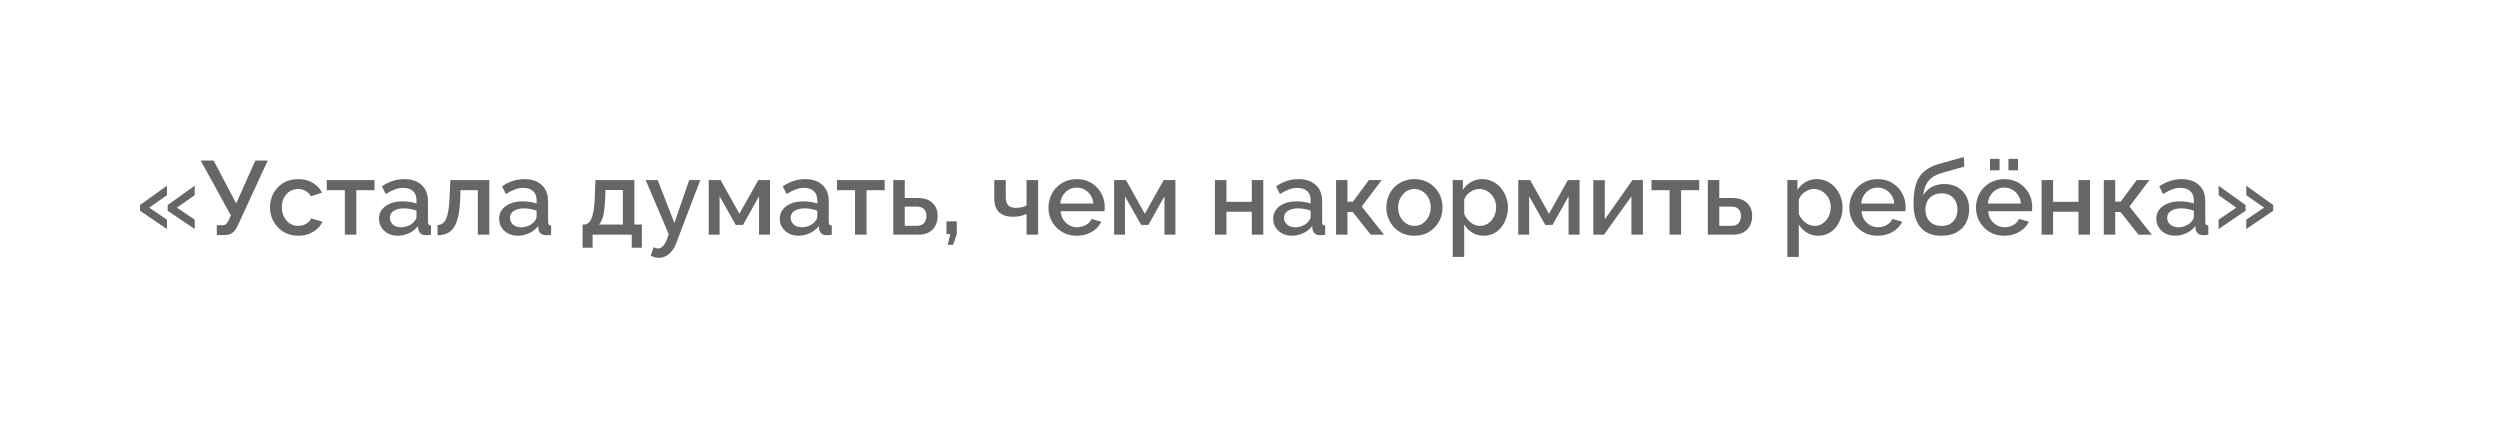 <?xml version="1.0" encoding="UTF-8"?> <svg xmlns="http://www.w3.org/2000/svg" width="317" height="56" viewBox="0 0 317 56" fill="none"><g filter="url(#filter0_d_1243_1190)"><path fill-rule="evenodd" clip-rule="evenodd" d="M293.992 2C297.862 2 301 5.138 301 9.009V36.381C301.991 37.733 304.275 40.661 306.324 41.909C307.446 42.592 308.935 43.261 310.417 43.848C311.36 44.222 311.095 45.853 310.081 45.853H295.425C294.963 45.949 294.483 46 293.992 46H13.009C9.138 46 6 42.862 6 38.991V9.009C6 5.138 9.138 2 13.009 2H293.992Z" fill="white"></path></g><path d="M17.756 25.997L21.172 23.547V24.752L18.921 26.328L21.172 27.85V29.041L17.756 26.725V25.997ZM21.264 25.997L24.693 23.547V24.752L22.429 26.328L24.693 27.85V29.041L21.264 26.725V25.997ZM27.488 29.809V28.565H28.163C28.383 28.565 28.551 28.512 28.666 28.406C28.78 28.3 28.891 28.141 28.997 27.929L29.275 27.32L25.449 20.357H27.09L29.95 25.798L32.373 20.357H33.948L30.135 28.631C29.923 29.064 29.689 29.368 29.434 29.544C29.186 29.721 28.847 29.809 28.414 29.809H27.488ZM37.825 29.889C37.287 29.889 36.797 29.796 36.356 29.611C35.923 29.417 35.548 29.152 35.23 28.816C34.913 28.481 34.666 28.097 34.489 27.665C34.322 27.232 34.238 26.773 34.238 26.288C34.238 25.635 34.383 25.039 34.675 24.501C34.975 23.962 35.389 23.53 35.919 23.203C36.457 22.877 37.093 22.713 37.825 22.713C38.531 22.713 39.145 22.872 39.666 23.19C40.195 23.499 40.583 23.914 40.831 24.434L39.414 24.885C39.255 24.593 39.03 24.368 38.739 24.209C38.456 24.042 38.143 23.958 37.799 23.958C37.41 23.958 37.057 24.059 36.74 24.262C36.431 24.456 36.184 24.73 35.998 25.083C35.822 25.427 35.734 25.829 35.734 26.288C35.734 26.729 35.826 27.131 36.012 27.493C36.197 27.846 36.444 28.128 36.753 28.34C37.071 28.543 37.424 28.644 37.812 28.644C38.05 28.644 38.28 28.605 38.501 28.525C38.73 28.437 38.928 28.322 39.096 28.181C39.264 28.031 39.383 27.868 39.454 27.691L40.883 28.115C40.733 28.459 40.508 28.764 40.208 29.028C39.917 29.293 39.568 29.505 39.162 29.664C38.765 29.814 38.319 29.889 37.825 29.889ZM43.724 29.756V24.117H41.434V22.833H47.484V24.117H45.181V29.756H43.724ZM48.057 27.731C48.057 27.29 48.18 26.906 48.427 26.579C48.683 26.244 49.032 25.988 49.473 25.811C49.915 25.626 50.426 25.533 51.009 25.533C51.318 25.533 51.631 25.555 51.949 25.599C52.275 25.644 52.562 25.714 52.809 25.811V25.374C52.809 24.889 52.664 24.509 52.373 24.236C52.081 23.962 51.662 23.826 51.115 23.826C50.727 23.826 50.36 23.896 50.016 24.037C49.672 24.17 49.306 24.359 48.917 24.607L48.427 23.627C48.886 23.318 49.345 23.088 49.804 22.939C50.272 22.788 50.762 22.713 51.274 22.713C52.2 22.713 52.928 22.96 53.458 23.455C53.996 23.94 54.266 24.633 54.266 25.533V28.115C54.266 28.282 54.292 28.402 54.345 28.472C54.407 28.543 54.508 28.582 54.65 28.591V29.756C54.517 29.783 54.398 29.8 54.292 29.809C54.186 29.818 54.098 29.823 54.027 29.823C53.718 29.823 53.485 29.747 53.326 29.598C53.167 29.447 53.074 29.271 53.048 29.068L53.008 28.671C52.708 29.059 52.324 29.359 51.856 29.571C51.389 29.783 50.916 29.889 50.44 29.889C49.981 29.889 49.57 29.796 49.209 29.611C48.847 29.417 48.564 29.156 48.361 28.83C48.158 28.503 48.057 28.137 48.057 27.731ZM52.465 28.154C52.571 28.04 52.655 27.925 52.717 27.81C52.779 27.695 52.809 27.594 52.809 27.506V26.712C52.562 26.614 52.302 26.544 52.028 26.5C51.755 26.447 51.486 26.42 51.221 26.42C50.691 26.42 50.259 26.526 49.923 26.738C49.597 26.95 49.434 27.241 49.434 27.612C49.434 27.815 49.486 28.009 49.592 28.194C49.707 28.38 49.866 28.53 50.069 28.644C50.281 28.759 50.541 28.816 50.85 28.816C51.168 28.816 51.472 28.755 51.764 28.631C52.055 28.508 52.289 28.349 52.465 28.154ZM55.476 29.823V28.525C55.697 28.525 55.896 28.472 56.072 28.366C56.249 28.252 56.403 28.066 56.535 27.81C56.668 27.546 56.774 27.179 56.853 26.712C56.933 26.244 56.986 25.648 57.012 24.924L57.105 22.833H62.043V29.756H60.586V24.117H58.389L58.362 25.057C58.327 25.983 58.243 26.756 58.111 27.373C57.978 27.982 57.793 28.468 57.555 28.83C57.325 29.183 57.034 29.439 56.681 29.598C56.337 29.747 55.935 29.823 55.476 29.823ZM63.286 27.731C63.286 27.29 63.41 26.906 63.657 26.579C63.913 26.244 64.261 25.988 64.703 25.811C65.144 25.626 65.656 25.533 66.239 25.533C66.547 25.533 66.861 25.555 67.178 25.599C67.505 25.644 67.792 25.714 68.039 25.811V25.374C68.039 24.889 67.893 24.509 67.602 24.236C67.311 23.962 66.892 23.826 66.344 23.826C65.956 23.826 65.59 23.896 65.246 24.037C64.901 24.17 64.535 24.359 64.147 24.607L63.657 23.627C64.116 23.318 64.575 23.088 65.034 22.939C65.501 22.788 65.991 22.713 66.503 22.713C67.43 22.713 68.158 22.96 68.688 23.455C69.226 23.94 69.495 24.633 69.495 25.533V28.115C69.495 28.282 69.522 28.402 69.575 28.472C69.636 28.543 69.738 28.582 69.879 28.591V29.756C69.747 29.783 69.628 29.8 69.522 29.809C69.416 29.818 69.328 29.823 69.257 29.823C68.948 29.823 68.714 29.747 68.555 29.598C68.396 29.447 68.304 29.271 68.277 29.068L68.237 28.671C67.937 29.059 67.553 29.359 67.086 29.571C66.618 29.783 66.146 29.889 65.669 29.889C65.21 29.889 64.8 29.796 64.438 29.611C64.076 29.417 63.794 29.156 63.591 28.83C63.388 28.503 63.286 28.137 63.286 27.731ZM67.695 28.154C67.801 28.04 67.885 27.925 67.946 27.81C68.008 27.695 68.039 27.594 68.039 27.506V26.712C67.792 26.614 67.531 26.544 67.258 26.5C66.984 26.447 66.715 26.42 66.45 26.42C65.921 26.42 65.488 26.526 65.153 26.738C64.826 26.95 64.663 27.241 64.663 27.612C64.663 27.815 64.716 28.009 64.822 28.194C64.937 28.38 65.096 28.53 65.299 28.644C65.51 28.759 65.771 28.816 66.08 28.816C66.397 28.816 66.702 28.755 66.993 28.631C67.284 28.508 67.518 28.349 67.695 28.154ZM73.871 31.411V28.472H74.03C74.215 28.472 74.387 28.419 74.546 28.313C74.705 28.207 74.846 28.026 74.97 27.771C75.093 27.506 75.195 27.144 75.274 26.685C75.354 26.217 75.402 25.63 75.42 24.924L75.499 22.833H80.437V28.472H81.39V31.411H80.106V29.756H75.142V31.411H73.871ZM75.949 28.472H78.981V24.09H76.783L76.744 25.057C76.717 25.727 76.669 26.292 76.598 26.751C76.536 27.21 76.448 27.576 76.333 27.85C76.227 28.124 76.099 28.331 75.949 28.472ZM83.566 32.695C83.407 32.695 83.239 32.673 83.063 32.629C82.886 32.585 82.701 32.519 82.507 32.431L82.877 31.345C82.983 31.398 83.085 31.438 83.182 31.464C83.279 31.491 83.367 31.504 83.447 31.504C83.667 31.504 83.866 31.411 84.042 31.226C84.228 31.049 84.391 30.78 84.532 30.418L84.797 29.703L81.871 22.833H83.394L85.512 28.274L87.392 22.833H88.795L85.75 30.815C85.6 31.23 85.41 31.574 85.181 31.848C84.96 32.122 84.713 32.329 84.44 32.47C84.166 32.62 83.875 32.695 83.566 32.695ZM89.866 29.756V22.833H91.375L93.758 27.109L96.154 22.833H97.637V29.756H96.247V24.885L94.208 28.525H93.294L91.243 24.885V29.756H89.866ZM98.878 27.731C98.878 27.29 99.001 26.906 99.249 26.579C99.504 26.244 99.853 25.988 100.294 25.811C100.736 25.626 101.248 25.533 101.83 25.533C102.139 25.533 102.452 25.555 102.77 25.599C103.097 25.644 103.383 25.714 103.631 25.811V25.374C103.631 24.889 103.485 24.509 103.194 24.236C102.902 23.962 102.483 23.826 101.936 23.826C101.548 23.826 101.181 23.896 100.837 24.037C100.493 24.17 100.127 24.359 99.738 24.607L99.249 23.627C99.707 23.318 100.166 23.088 100.625 22.939C101.093 22.788 101.583 22.713 102.095 22.713C103.022 22.713 103.75 22.96 104.279 23.455C104.818 23.94 105.087 24.633 105.087 25.533V28.115C105.087 28.282 105.113 28.402 105.166 28.472C105.228 28.543 105.329 28.582 105.471 28.591V29.756C105.338 29.783 105.219 29.8 105.113 29.809C105.007 29.818 104.919 29.823 104.848 29.823C104.54 29.823 104.306 29.747 104.147 29.598C103.988 29.447 103.895 29.271 103.869 29.068L103.829 28.671C103.529 29.059 103.145 29.359 102.677 29.571C102.21 29.783 101.737 29.889 101.261 29.889C100.802 29.889 100.392 29.796 100.03 29.611C99.668 29.417 99.385 29.156 99.182 28.83C98.979 28.503 98.878 28.137 98.878 27.731ZM103.286 28.154C103.392 28.04 103.476 27.925 103.538 27.81C103.6 27.695 103.631 27.594 103.631 27.506V26.712C103.383 26.614 103.123 26.544 102.849 26.5C102.576 26.447 102.307 26.42 102.042 26.42C101.512 26.42 101.08 26.526 100.745 26.738C100.418 26.95 100.255 27.241 100.255 27.612C100.255 27.815 100.308 28.009 100.414 28.194C100.528 28.38 100.687 28.53 100.89 28.644C101.102 28.759 101.362 28.816 101.671 28.816C101.989 28.816 102.293 28.755 102.585 28.631C102.876 28.508 103.11 28.349 103.286 28.154ZM108.418 29.756V24.117H106.127V22.833H112.177V24.117H109.874V29.756H108.418ZM113.266 29.756V22.833H114.722V25.11H116.377C117.198 25.11 117.82 25.317 118.244 25.732C118.676 26.147 118.892 26.694 118.892 27.373C118.892 27.832 118.8 28.243 118.614 28.605C118.429 28.966 118.155 29.249 117.794 29.452C117.441 29.655 116.999 29.756 116.47 29.756H113.266ZM114.722 28.631H116.245C116.536 28.631 116.77 28.578 116.946 28.472C117.123 28.358 117.255 28.207 117.343 28.022C117.432 27.828 117.476 27.62 117.476 27.4C117.476 27.179 117.436 26.981 117.357 26.804C117.277 26.619 117.145 26.473 116.96 26.367C116.783 26.253 116.54 26.195 116.231 26.195H114.722V28.631ZM120.172 31.041L120.49 29.677H120.013V28.062H121.324V29.677L120.86 31.041H120.172ZM130.164 29.756V27.122C129.899 27.245 129.626 27.338 129.343 27.4C129.061 27.453 128.743 27.479 128.39 27.479C127.649 27.479 127.075 27.285 126.669 26.897C126.272 26.5 126.073 25.913 126.073 25.136V22.833H127.529V24.951C127.529 25.436 127.631 25.794 127.834 26.023C128.037 26.244 128.364 26.354 128.814 26.354C129.061 26.354 129.308 26.328 129.555 26.275C129.802 26.222 130.005 26.151 130.164 26.063V22.833H131.633V29.756H130.164ZM136.533 29.889C135.994 29.889 135.505 29.796 135.063 29.611C134.631 29.417 134.256 29.156 133.938 28.83C133.62 28.494 133.373 28.115 133.197 27.691C133.029 27.259 132.945 26.8 132.945 26.314C132.945 25.661 133.095 25.066 133.395 24.527C133.695 23.98 134.115 23.543 134.653 23.216C135.191 22.881 135.822 22.713 136.546 22.713C137.27 22.713 137.892 22.881 138.413 23.216C138.942 23.543 139.353 23.976 139.644 24.514C139.935 25.052 140.081 25.63 140.081 26.248C140.081 26.354 140.076 26.456 140.068 26.553C140.059 26.641 140.05 26.716 140.041 26.778H134.494C134.521 27.184 134.631 27.541 134.825 27.85C135.028 28.15 135.284 28.388 135.593 28.565C135.902 28.733 136.233 28.816 136.586 28.816C136.974 28.816 137.34 28.719 137.685 28.525C138.038 28.331 138.276 28.075 138.4 27.757L139.644 28.115C139.494 28.45 139.264 28.755 138.956 29.028C138.655 29.293 138.298 29.505 137.883 29.664C137.468 29.814 137.018 29.889 136.533 29.889ZM134.454 25.811H138.638C138.611 25.414 138.497 25.066 138.294 24.765C138.099 24.456 137.848 24.218 137.539 24.05C137.239 23.874 136.904 23.786 136.533 23.786C136.171 23.786 135.836 23.874 135.527 24.05C135.227 24.218 134.98 24.456 134.785 24.765C134.591 25.066 134.481 25.414 134.454 25.811ZM141.269 29.756V22.833H142.778L145.161 27.109L147.557 22.833H149.04V29.756H147.65V24.885L145.611 28.525H144.697L142.645 24.885V29.756H141.269ZM154.055 29.756V22.833H155.511V25.586H158.728V22.833H160.184V29.756H158.728V26.844H155.511V29.756H154.055ZM161.438 27.731C161.438 27.29 161.562 26.906 161.809 26.579C162.065 26.244 162.413 25.988 162.854 25.811C163.296 25.626 163.808 25.533 164.39 25.533C164.699 25.533 165.012 25.555 165.33 25.599C165.657 25.644 165.943 25.714 166.191 25.811V25.374C166.191 24.889 166.045 24.509 165.754 24.236C165.462 23.962 165.043 23.826 164.496 23.826C164.108 23.826 163.741 23.896 163.397 24.037C163.053 24.17 162.687 24.359 162.298 24.607L161.809 23.627C162.268 23.318 162.726 23.088 163.185 22.939C163.653 22.788 164.143 22.713 164.655 22.713C165.582 22.713 166.31 22.96 166.839 23.455C167.378 23.94 167.647 24.633 167.647 25.533V28.115C167.647 28.282 167.673 28.402 167.726 28.472C167.788 28.543 167.89 28.582 168.031 28.591V29.756C167.898 29.783 167.779 29.8 167.673 29.809C167.567 29.818 167.479 29.823 167.409 29.823C167.1 29.823 166.866 29.747 166.707 29.598C166.548 29.447 166.455 29.271 166.429 29.068L166.389 28.671C166.089 29.059 165.705 29.359 165.237 29.571C164.77 29.783 164.297 29.889 163.821 29.889C163.362 29.889 162.952 29.796 162.59 29.611C162.228 29.417 161.945 29.156 161.742 28.83C161.539 28.503 161.438 28.137 161.438 27.731ZM165.846 28.154C165.952 28.04 166.036 27.925 166.098 27.81C166.16 27.695 166.191 27.594 166.191 27.506V26.712C165.943 26.614 165.683 26.544 165.41 26.5C165.136 26.447 164.867 26.42 164.602 26.42C164.072 26.42 163.64 26.526 163.305 26.738C162.978 26.95 162.815 27.241 162.815 27.612C162.815 27.815 162.868 28.009 162.974 28.194C163.088 28.38 163.247 28.53 163.45 28.644C163.662 28.759 163.922 28.816 164.231 28.816C164.549 28.816 164.853 28.755 165.145 28.631C165.436 28.508 165.67 28.349 165.846 28.154ZM169.414 29.756V22.833H170.857V25.573H171.545L173.584 22.833H175.199L172.67 26.182L175.49 29.756H173.809L171.532 26.884H170.857V29.756H169.414ZM179.351 29.889C178.804 29.889 178.314 29.796 177.881 29.611C177.449 29.417 177.074 29.152 176.756 28.816C176.447 28.481 176.209 28.102 176.041 27.678C175.873 27.245 175.79 26.787 175.79 26.301C175.79 25.816 175.873 25.357 176.041 24.924C176.209 24.492 176.447 24.112 176.756 23.786C177.074 23.45 177.449 23.19 177.881 23.005C178.323 22.811 178.812 22.713 179.351 22.713C179.889 22.713 180.375 22.811 180.807 23.005C181.248 23.19 181.623 23.45 181.932 23.786C182.25 24.112 182.493 24.492 182.66 24.924C182.828 25.357 182.912 25.816 182.912 26.301C182.912 26.787 182.828 27.245 182.66 27.678C182.493 28.102 182.25 28.481 181.932 28.816C181.623 29.152 181.248 29.417 180.807 29.611C180.375 29.796 179.889 29.889 179.351 29.889ZM177.286 26.314C177.286 26.756 177.378 27.153 177.564 27.506C177.749 27.859 177.996 28.137 178.305 28.34C178.614 28.543 178.962 28.644 179.351 28.644C179.73 28.644 180.074 28.543 180.383 28.34C180.701 28.128 180.953 27.846 181.138 27.493C181.323 27.131 181.416 26.733 181.416 26.301C181.416 25.86 181.323 25.463 181.138 25.11C180.953 24.757 180.701 24.479 180.383 24.276C180.074 24.064 179.73 23.958 179.351 23.958C178.962 23.958 178.614 24.064 178.305 24.276C177.996 24.487 177.749 24.77 177.564 25.123C177.378 25.467 177.286 25.864 177.286 26.314ZM188.135 29.889C187.579 29.889 187.09 29.756 186.666 29.492C186.242 29.227 185.907 28.883 185.66 28.459V32.576H184.204V22.833H185.488V24.077C185.752 23.662 186.097 23.331 186.52 23.084C186.944 22.837 187.416 22.713 187.937 22.713C188.413 22.713 188.85 22.811 189.247 23.005C189.645 23.19 189.989 23.45 190.28 23.786C190.571 24.121 190.796 24.505 190.955 24.938C191.123 25.361 191.207 25.811 191.207 26.288C191.207 26.95 191.074 27.554 190.81 28.102C190.554 28.649 190.192 29.086 189.724 29.412C189.265 29.73 188.736 29.889 188.135 29.889ZM187.659 28.644C187.968 28.644 188.246 28.578 188.493 28.446C188.749 28.313 188.965 28.137 189.142 27.916C189.327 27.695 189.468 27.444 189.565 27.162C189.662 26.879 189.711 26.588 189.711 26.288C189.711 25.97 189.658 25.67 189.552 25.388C189.446 25.105 189.292 24.858 189.089 24.646C188.894 24.434 188.665 24.267 188.4 24.143C188.144 24.02 187.862 23.958 187.553 23.958C187.368 23.958 187.173 23.993 186.97 24.064C186.767 24.134 186.578 24.231 186.401 24.355C186.225 24.479 186.07 24.624 185.938 24.792C185.805 24.96 185.713 25.136 185.66 25.321V27.135C185.783 27.418 185.947 27.674 186.15 27.903C186.353 28.124 186.586 28.305 186.851 28.446C187.116 28.578 187.385 28.644 187.659 28.644ZM192.516 29.756V22.833H194.026L196.409 27.109L198.805 22.833H200.287V29.756H198.897V24.885L196.859 28.525H195.945L193.893 24.885V29.756H192.516ZM202.032 29.756V22.846H203.488V27.81L206.996 22.833H208.32V29.756H206.864V24.898L203.395 29.756H202.032ZM211.702 29.756V24.117H209.411V22.833H215.461V24.117H213.158V29.756H211.702ZM216.55 29.756V22.833H218.006V25.11H219.661C220.482 25.11 221.104 25.317 221.528 25.732C221.96 26.147 222.177 26.694 222.177 27.373C222.177 27.832 222.084 28.243 221.899 28.605C221.713 28.966 221.44 29.249 221.078 29.452C220.725 29.655 220.283 29.756 219.754 29.756H216.55ZM218.006 28.631H219.529C219.82 28.631 220.054 28.578 220.23 28.472C220.407 28.358 220.539 28.207 220.628 28.022C220.716 27.828 220.76 27.62 220.76 27.4C220.76 27.179 220.72 26.981 220.641 26.804C220.561 26.619 220.429 26.473 220.244 26.367C220.067 26.253 219.824 26.195 219.516 26.195H218.006V28.631ZM230.566 29.889C230.01 29.889 229.52 29.756 229.097 29.492C228.673 29.227 228.338 28.883 228.09 28.459V32.576H226.634V22.833H227.918V24.077C228.183 23.662 228.527 23.331 228.951 23.084C229.375 22.837 229.847 22.713 230.367 22.713C230.844 22.713 231.281 22.811 231.678 23.005C232.075 23.19 232.419 23.45 232.711 23.786C233.002 24.121 233.227 24.505 233.386 24.938C233.554 25.361 233.637 25.811 233.637 26.288C233.637 26.95 233.505 27.554 233.24 28.102C232.984 28.649 232.622 29.086 232.155 29.412C231.696 29.73 231.166 29.889 230.566 29.889ZM230.089 28.644C230.398 28.644 230.676 28.578 230.924 28.446C231.179 28.313 231.396 28.137 231.572 27.916C231.758 27.695 231.899 27.444 231.996 27.162C232.093 26.879 232.141 26.588 232.141 26.288C232.141 25.97 232.089 25.67 231.983 25.388C231.877 25.105 231.722 24.858 231.519 24.646C231.325 24.434 231.096 24.267 230.831 24.143C230.575 24.02 230.292 23.958 229.984 23.958C229.798 23.958 229.604 23.993 229.401 24.064C229.198 24.134 229.008 24.231 228.832 24.355C228.655 24.479 228.501 24.624 228.368 24.792C228.236 24.96 228.143 25.136 228.09 25.321V27.135C228.214 27.418 228.377 27.674 228.58 27.903C228.783 28.124 229.017 28.305 229.282 28.446C229.547 28.578 229.816 28.644 230.089 28.644ZM238.085 29.889C237.546 29.889 237.056 29.796 236.615 29.611C236.183 29.417 235.808 29.156 235.49 28.83C235.172 28.494 234.925 28.115 234.749 27.691C234.581 27.259 234.497 26.8 234.497 26.314C234.497 25.661 234.647 25.066 234.947 24.527C235.247 23.98 235.666 23.543 236.205 23.216C236.743 22.881 237.374 22.713 238.098 22.713C238.822 22.713 239.444 22.881 239.965 23.216C240.494 23.543 240.904 23.976 241.196 24.514C241.487 25.052 241.633 25.63 241.633 26.248C241.633 26.354 241.628 26.456 241.619 26.553C241.611 26.641 241.602 26.716 241.593 26.778H236.046C236.072 27.184 236.183 27.541 236.377 27.85C236.58 28.15 236.836 28.388 237.145 28.565C237.454 28.733 237.785 28.816 238.138 28.816C238.526 28.816 238.892 28.719 239.236 28.525C239.589 28.331 239.828 28.075 239.951 27.757L241.196 28.115C241.046 28.45 240.816 28.755 240.507 29.028C240.207 29.293 239.85 29.505 239.435 29.664C239.02 29.814 238.57 29.889 238.085 29.889ZM236.006 25.811H240.19C240.163 25.414 240.048 25.066 239.845 24.765C239.651 24.456 239.4 24.218 239.091 24.05C238.791 23.874 238.455 23.786 238.085 23.786C237.723 23.786 237.387 23.874 237.079 24.05C236.778 24.218 236.531 24.456 236.337 24.765C236.143 25.066 236.033 25.414 236.006 25.811ZM246.17 29.889C245.014 29.889 244.135 29.54 243.535 28.843C242.935 28.146 242.635 27.148 242.635 25.851C242.635 25.004 242.706 24.289 242.847 23.706C242.997 23.115 243.213 22.63 243.496 22.25C243.787 21.871 244.144 21.562 244.568 21.323C245 21.076 245.499 20.878 246.064 20.728L249.016 19.907L249.069 21.125L246.17 21.946C245.711 22.087 245.318 22.272 244.992 22.502C244.674 22.731 244.422 23.031 244.237 23.402C244.052 23.764 243.928 24.223 243.866 24.779C244.113 24.328 244.466 23.976 244.925 23.72C245.384 23.464 245.927 23.336 246.554 23.336C247.198 23.336 247.754 23.472 248.222 23.746C248.69 24.011 249.051 24.381 249.307 24.858C249.563 25.335 249.691 25.882 249.691 26.5C249.691 27.17 249.554 27.762 249.281 28.274C249.016 28.777 248.619 29.174 248.089 29.465C247.569 29.747 246.929 29.889 246.17 29.889ZM246.17 28.644C246.814 28.644 247.313 28.455 247.666 28.075C248.028 27.695 248.209 27.192 248.209 26.566C248.209 25.966 248.028 25.476 247.666 25.096C247.313 24.708 246.814 24.514 246.17 24.514C245.79 24.514 245.446 24.598 245.137 24.765C244.828 24.924 244.586 25.158 244.409 25.467C244.233 25.767 244.144 26.133 244.144 26.566C244.144 26.972 244.224 27.334 244.383 27.651C244.541 27.96 244.771 28.203 245.071 28.38C245.371 28.556 245.737 28.644 246.17 28.644ZM254.142 29.889C253.603 29.889 253.113 29.796 252.672 29.611C252.24 29.417 251.865 29.156 251.547 28.83C251.229 28.494 250.982 28.115 250.805 27.691C250.638 27.259 250.554 26.8 250.554 26.314C250.554 25.661 250.704 25.066 251.004 24.527C251.304 23.98 251.723 23.543 252.262 23.216C252.8 22.881 253.431 22.713 254.155 22.713C254.879 22.713 255.501 22.881 256.021 23.216C256.551 23.543 256.961 23.976 257.253 24.514C257.544 25.052 257.69 25.63 257.69 26.248C257.69 26.354 257.685 26.456 257.676 26.553C257.667 26.641 257.659 26.716 257.65 26.778H252.103C252.129 27.184 252.24 27.541 252.434 27.85C252.637 28.15 252.893 28.388 253.202 28.565C253.511 28.733 253.842 28.816 254.195 28.816C254.583 28.816 254.949 28.719 255.293 28.525C255.646 28.331 255.885 28.075 256.008 27.757L257.253 28.115C257.103 28.45 256.873 28.755 256.564 29.028C256.264 29.293 255.907 29.505 255.492 29.664C255.077 29.814 254.627 29.889 254.142 29.889ZM252.063 25.811H256.247C256.22 25.414 256.105 25.066 255.902 24.765C255.708 24.456 255.457 24.218 255.148 24.05C254.848 23.874 254.512 23.786 254.142 23.786C253.78 23.786 253.444 23.874 253.135 24.05C252.835 24.218 252.588 24.456 252.394 24.765C252.2 25.066 252.09 25.414 252.063 25.811ZM252.328 21.601V20.145H253.546V21.601H252.328ZM254.671 21.601V20.145H255.889V21.601H254.671ZM258.877 29.756V22.833H260.334V25.586H263.551V22.833H265.007V29.756H263.551V26.844H260.334V29.756H258.877ZM266.764 29.756V22.833H268.207V25.573H268.895L270.934 22.833H272.549L270.02 26.182L272.84 29.756H271.159L268.882 26.884H268.207V29.756H266.764ZM273.423 27.731C273.423 27.29 273.546 26.906 273.794 26.579C274.049 26.244 274.398 25.988 274.839 25.811C275.281 25.626 275.793 25.533 276.375 25.533C276.684 25.533 276.997 25.555 277.315 25.599C277.642 25.644 277.928 25.714 278.176 25.811V25.374C278.176 24.889 278.03 24.509 277.739 24.236C277.447 23.962 277.028 23.826 276.481 23.826C276.093 23.826 275.726 23.896 275.382 24.037C275.038 24.17 274.672 24.359 274.283 24.607L273.794 23.627C274.252 23.318 274.711 23.088 275.17 22.939C275.638 22.788 276.128 22.713 276.64 22.713C277.567 22.713 278.295 22.96 278.824 23.455C279.363 23.94 279.632 24.633 279.632 25.533V28.115C279.632 28.282 279.658 28.402 279.711 28.472C279.773 28.543 279.874 28.582 280.016 28.591V29.756C279.883 29.783 279.764 29.8 279.658 29.809C279.552 29.818 279.464 29.823 279.393 29.823C279.085 29.823 278.851 29.747 278.692 29.598C278.533 29.447 278.44 29.271 278.414 29.068L278.374 28.671C278.074 29.059 277.69 29.359 277.222 29.571C276.755 29.783 276.282 29.889 275.806 29.889C275.347 29.889 274.936 29.796 274.575 29.611C274.213 29.417 273.93 29.156 273.727 28.83C273.524 28.503 273.423 28.137 273.423 27.731ZM277.831 28.154C277.937 28.04 278.021 27.925 278.083 27.81C278.145 27.695 278.176 27.594 278.176 27.506V26.712C277.928 26.614 277.668 26.544 277.394 26.5C277.121 26.447 276.852 26.42 276.587 26.42C276.057 26.42 275.625 26.526 275.29 26.738C274.963 26.95 274.8 27.241 274.8 27.612C274.8 27.815 274.853 28.009 274.959 28.194C275.073 28.38 275.232 28.53 275.435 28.644C275.647 28.759 275.907 28.816 276.216 28.816C276.534 28.816 276.838 28.755 277.13 28.631C277.421 28.508 277.655 28.349 277.831 28.154ZM288.243 26.725L284.827 29.041V27.85L287.091 26.328L284.827 24.752V23.547L288.243 25.997V26.725ZM284.735 26.725L281.319 29.041V27.85L283.57 26.328L281.319 24.752V23.547L284.735 25.997V26.725Z" fill="#666666"></path><defs><filter id="filter0_d_1243_1190" x="0.743" y="0.598" width="315.513" height="54.513" filterUnits="userSpaceOnUse" color-interpolation-filters="sRGB"><feFlood flood-opacity="0" result="BackgroundImageFix"></feFlood><feColorMatrix in="SourceAlpha" type="matrix" values="0 0 0 0 0 0 0 0 0 0 0 0 0 0 0 0 0 0 127 0" result="hardAlpha"></feColorMatrix><feOffset dy="3.855"></feOffset><feGaussianBlur stdDeviation="2.628"></feGaussianBlur><feComposite in2="hardAlpha" operator="out"></feComposite><feColorMatrix type="matrix" values="0 0 0 0 0.304 0 0 0 0 0.304 0 0 0 0 0.304 0 0 0 0.06 0"></feColorMatrix><feBlend mode="normal" in2="BackgroundImageFix" result="effect1_dropShadow_1243_1190"></feBlend><feBlend mode="normal" in="SourceGraphic" in2="effect1_dropShadow_1243_1190" result="shape"></feBlend></filter></defs></svg> 
